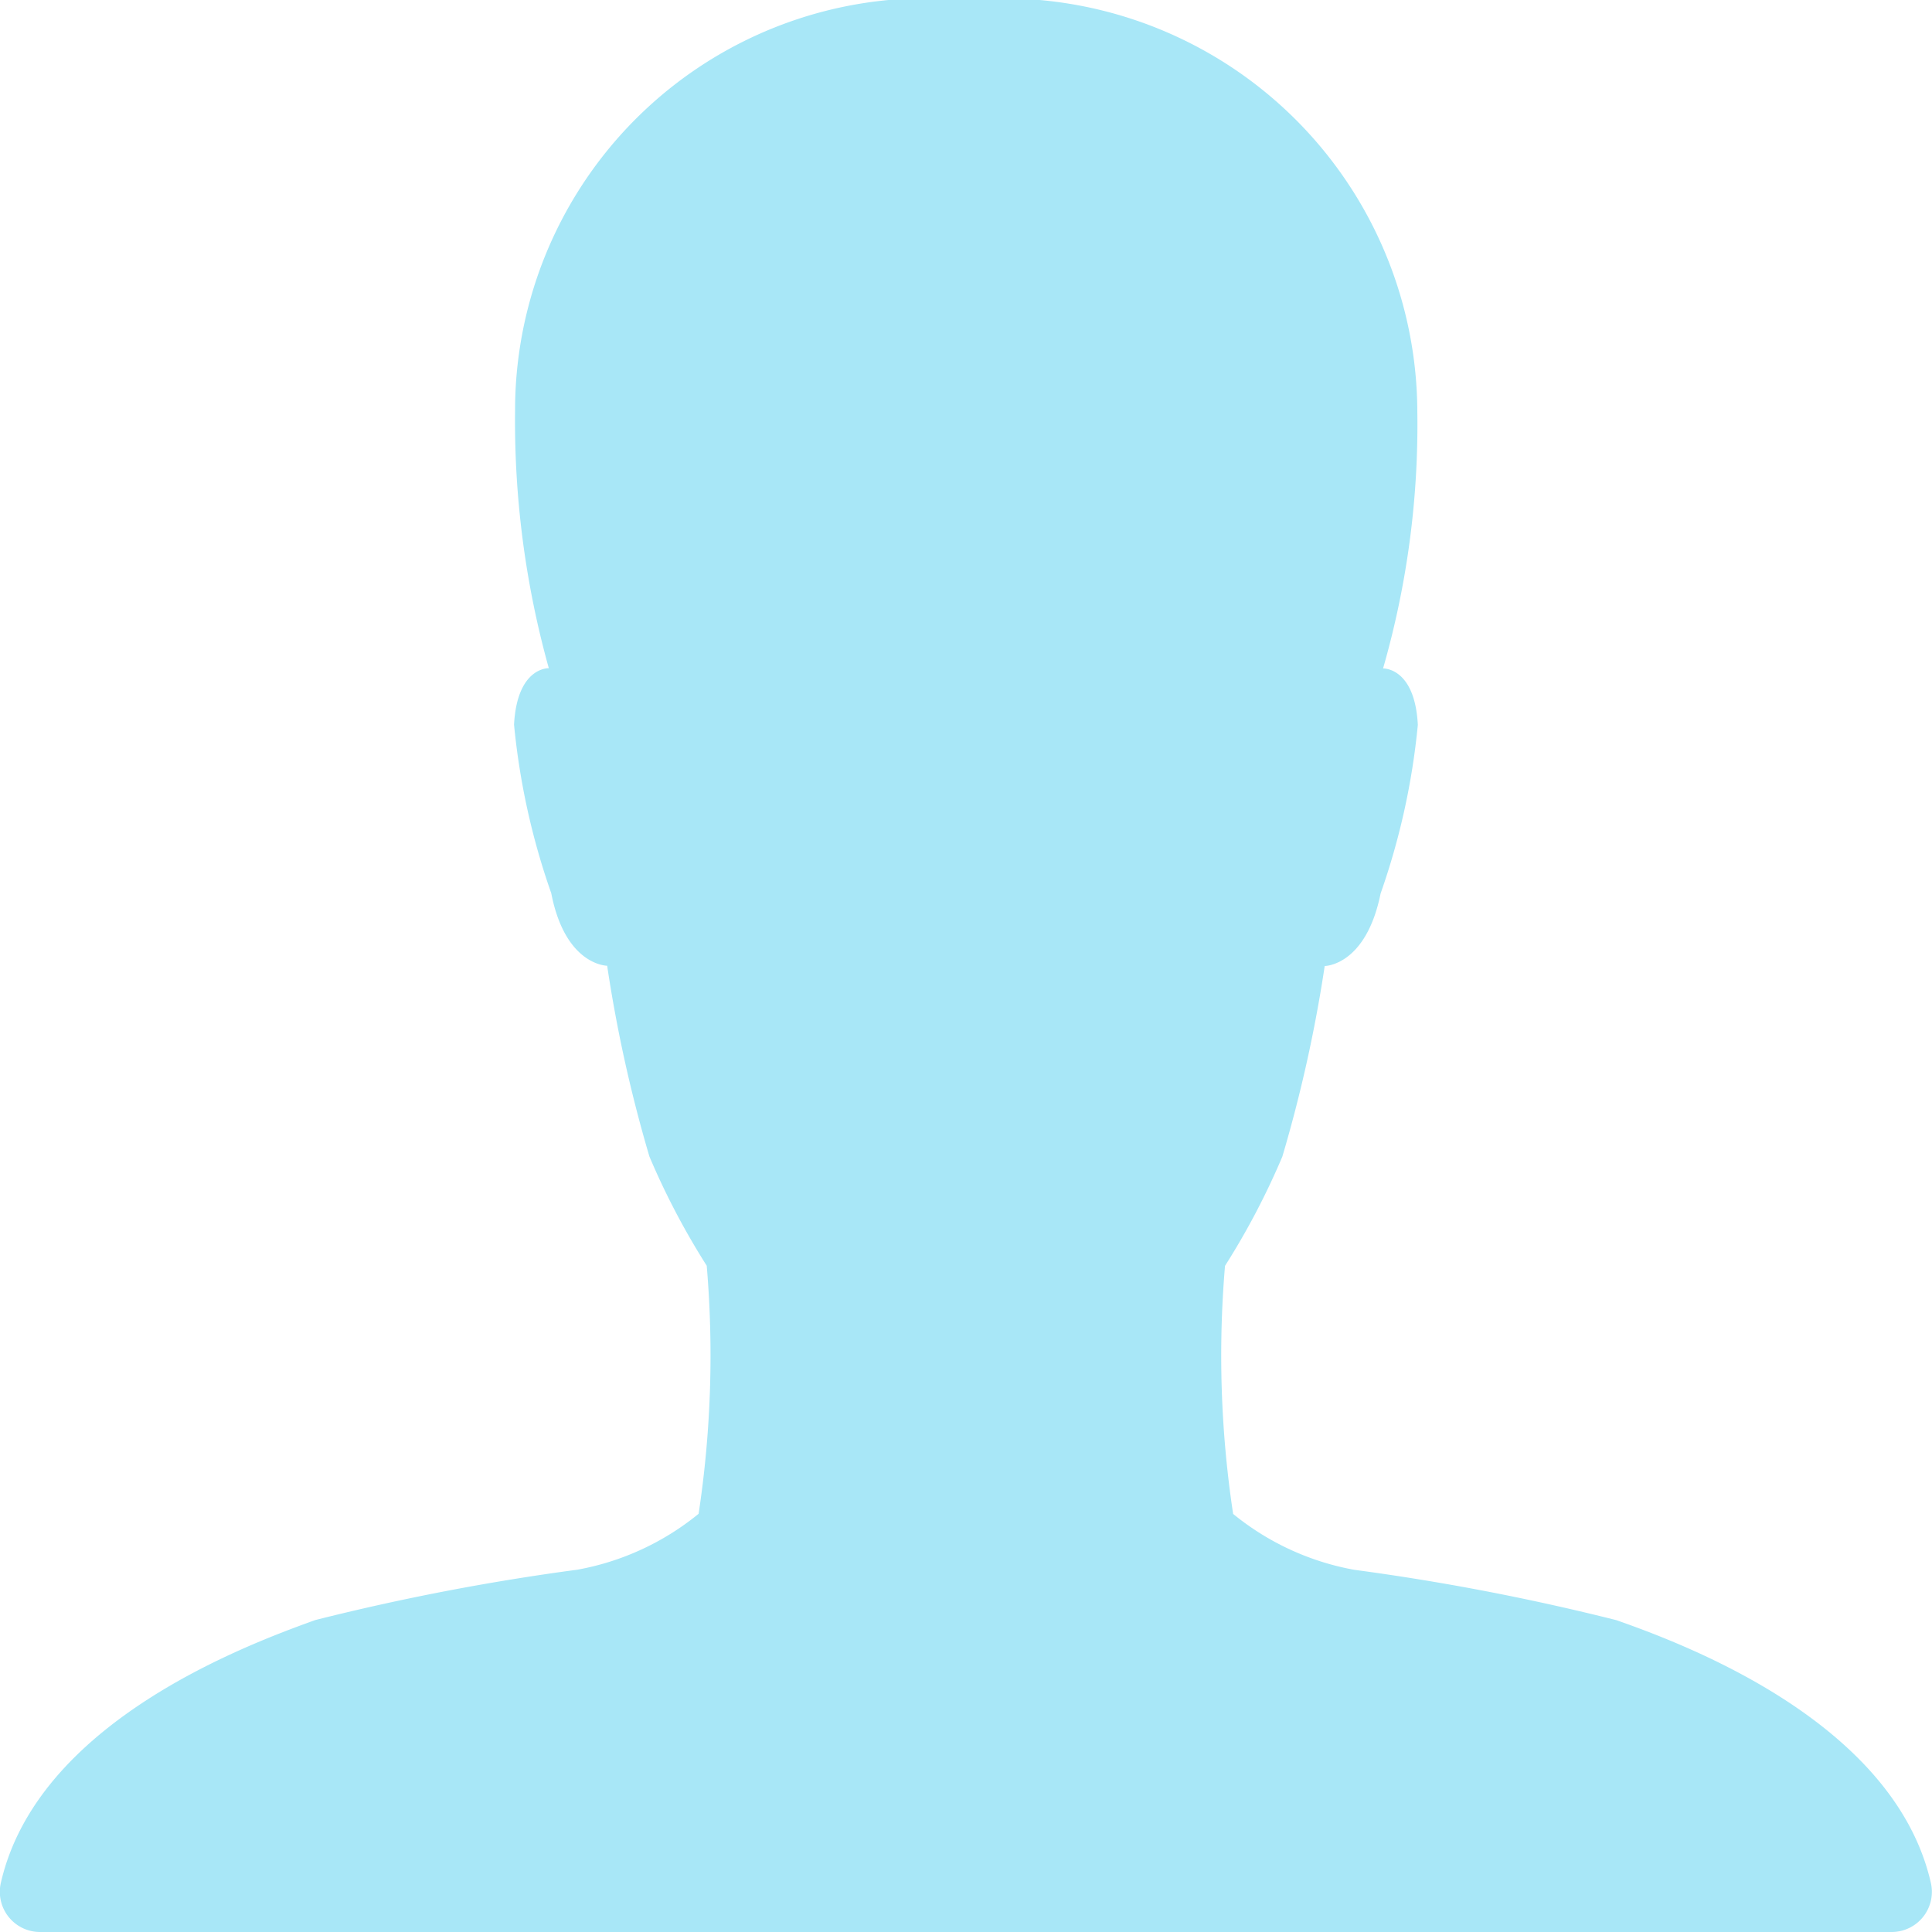<svg xmlns="http://www.w3.org/2000/svg" width="15" height="15.001" viewBox="0 0 15 15.001">
  <path id="Username" d="M19.493,19.122c-.281-1.242-1.887-1.848-2.442-2.043a18.2,18.2,0,0,0-2.035-.391,2.068,2.068,0,0,1-.941-.434,8.228,8.228,0,0,1-.063-1.926,5.794,5.794,0,0,0,.445-.848A10.934,10.934,0,0,0,14.786,12s.32,0,.434-.563a5.535,5.535,0,0,0,.289-1.309c-.023-.449-.27-.438-.27-.438a6.849,6.849,0,0,0,.266-2A3.219,3.219,0,0,0,12,4.5,3.2,3.2,0,0,0,8.5,7.688a7.144,7.144,0,0,0,.262,2s-.246-.012-.27.438a5.535,5.535,0,0,0,.289,1.309c.109.563.434.563.434.563a10.934,10.934,0,0,0,.328,1.481,5.794,5.794,0,0,0,.445.848,8.228,8.228,0,0,1-.063,1.926,2.068,2.068,0,0,1-.941.434,18.2,18.2,0,0,0-2.035.391c-.555.2-2.16.8-2.442,2.043a.312.312,0,0,0,.309.379H19.189A.312.312,0,0,0,19.493,19.122Z" transform="translate(-4.501 -4.5)" fill="#a8e7f7"/>
</svg>
